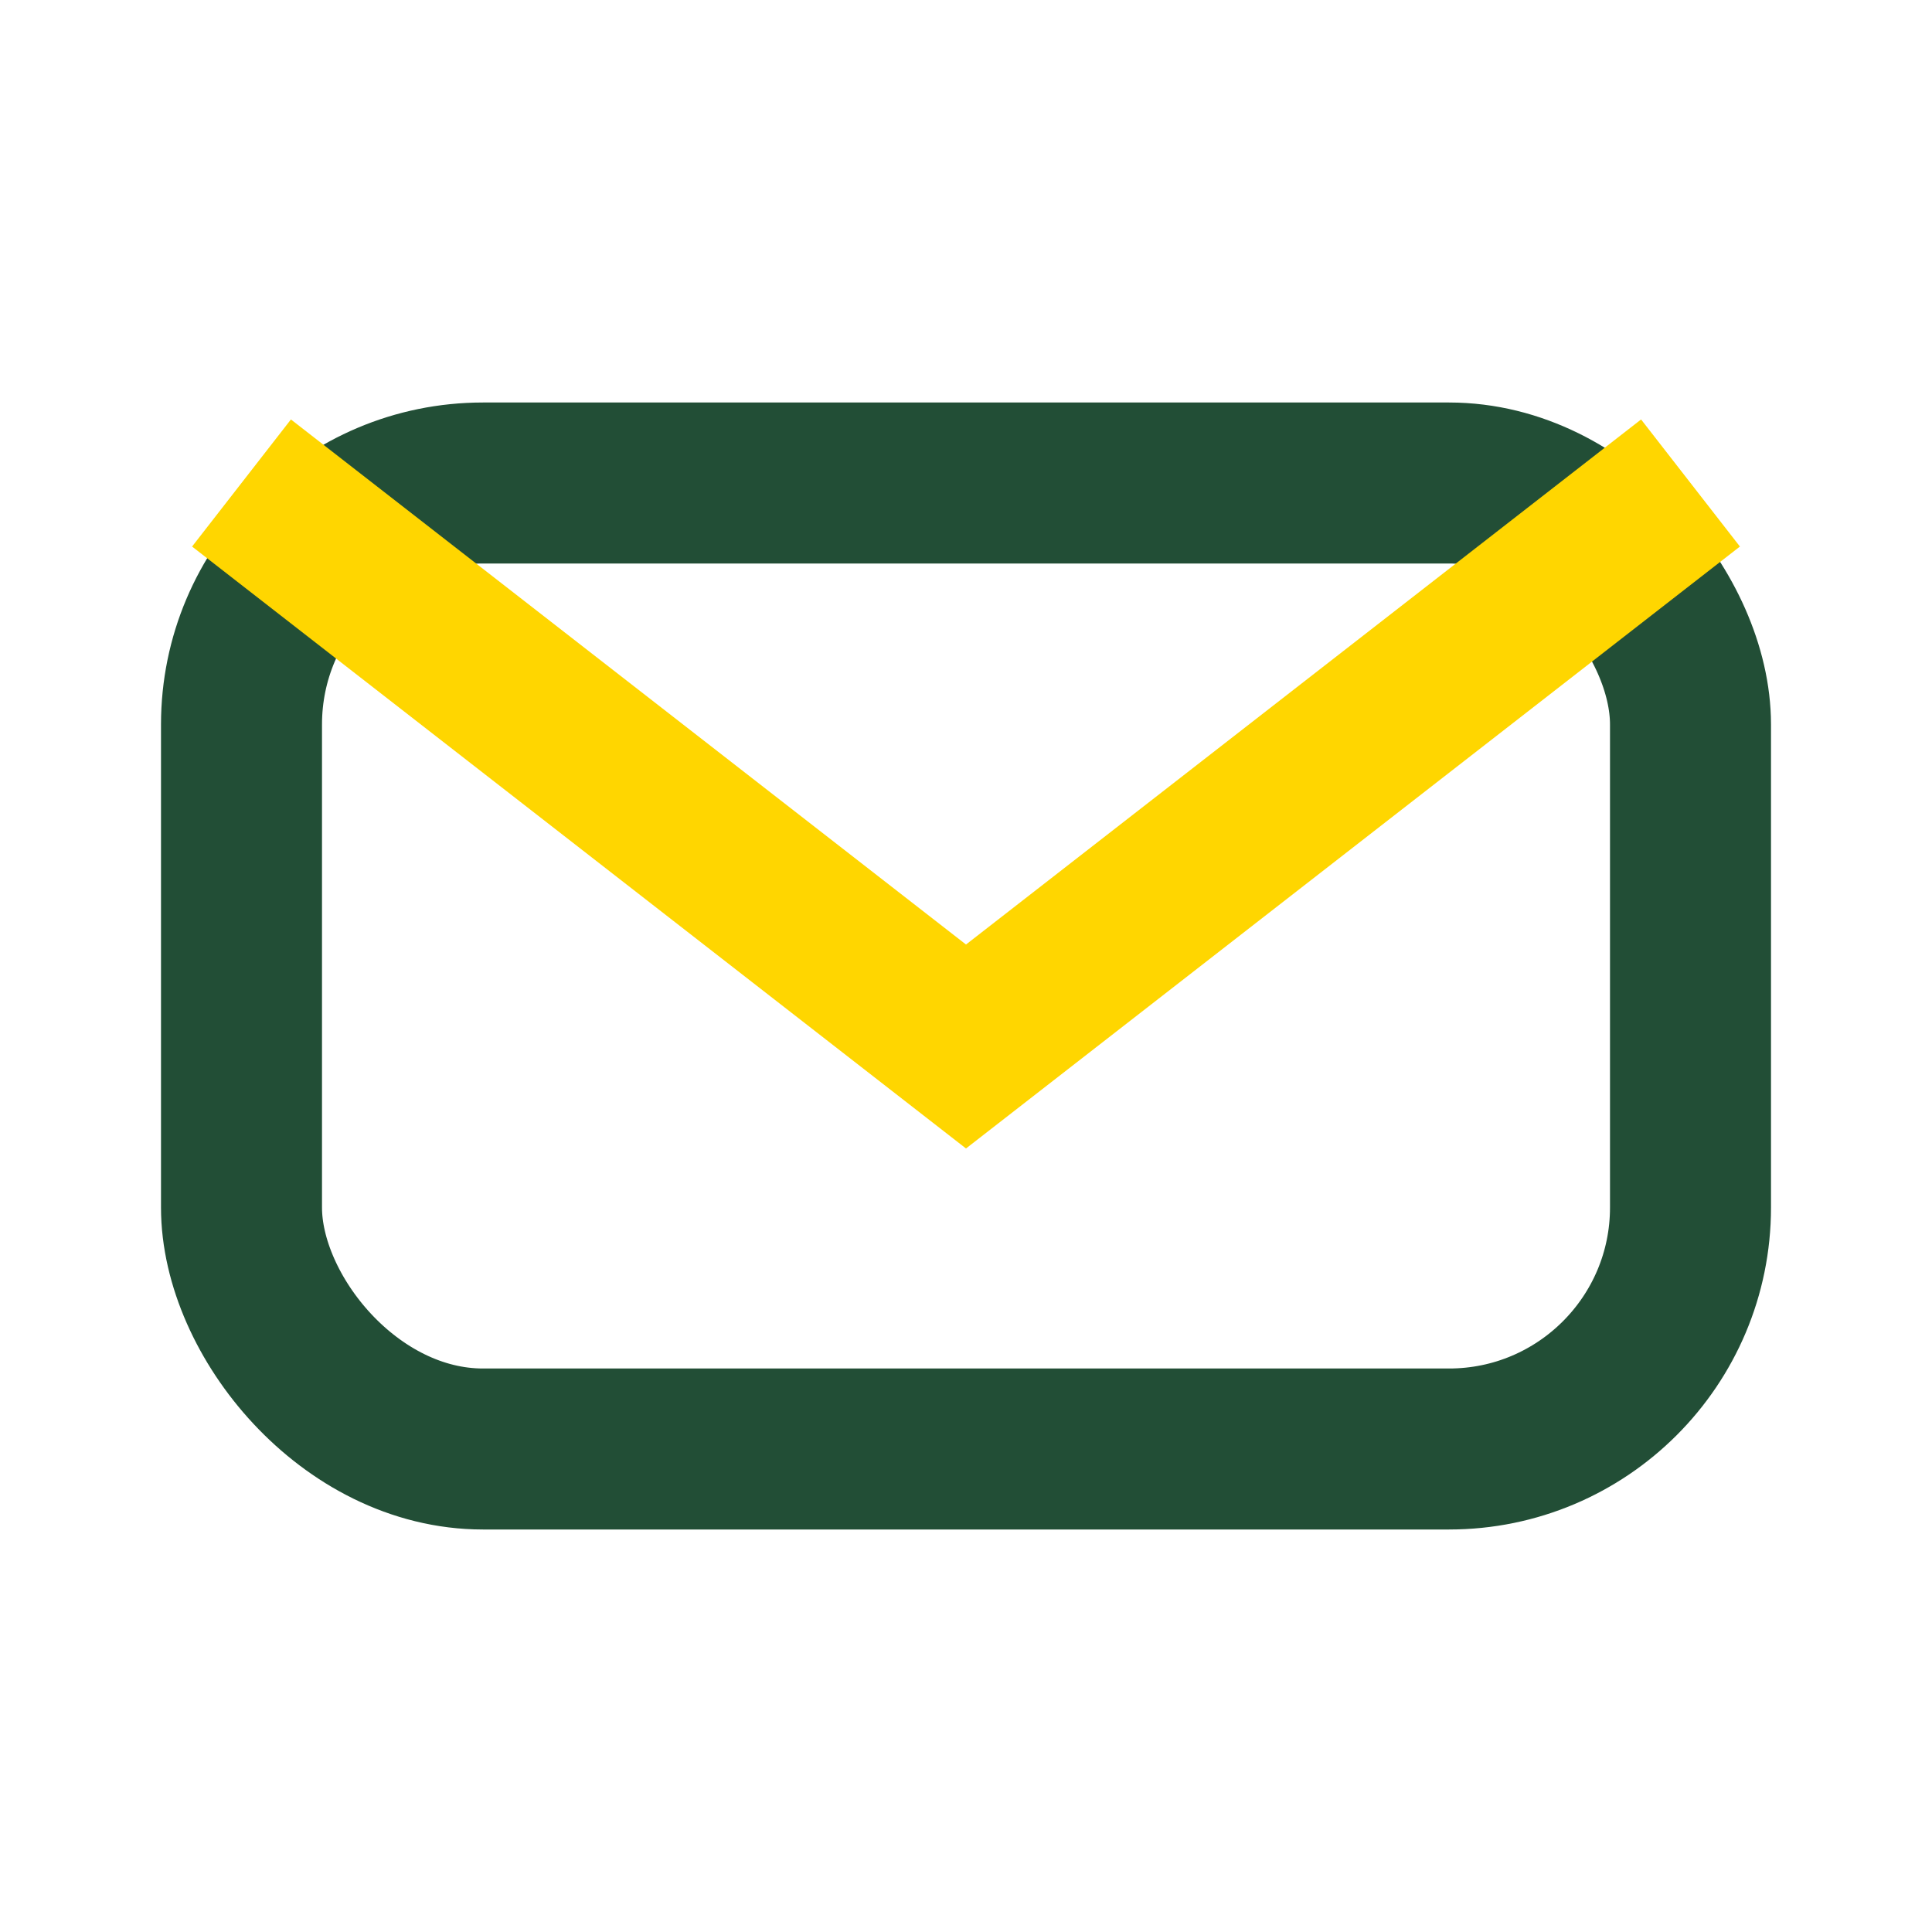 <?xml version="1.0" encoding="UTF-8"?>
<svg xmlns="http://www.w3.org/2000/svg" width="24" height="24" viewBox="0 0 24 24"><rect x="3" y="6" width="18" height="12" rx="3" fill="none" stroke="#224E36" stroke-width="2"/><polyline points="3,6 12,13 21,6" fill="none" stroke="#FFD600" stroke-width="2"/></svg>